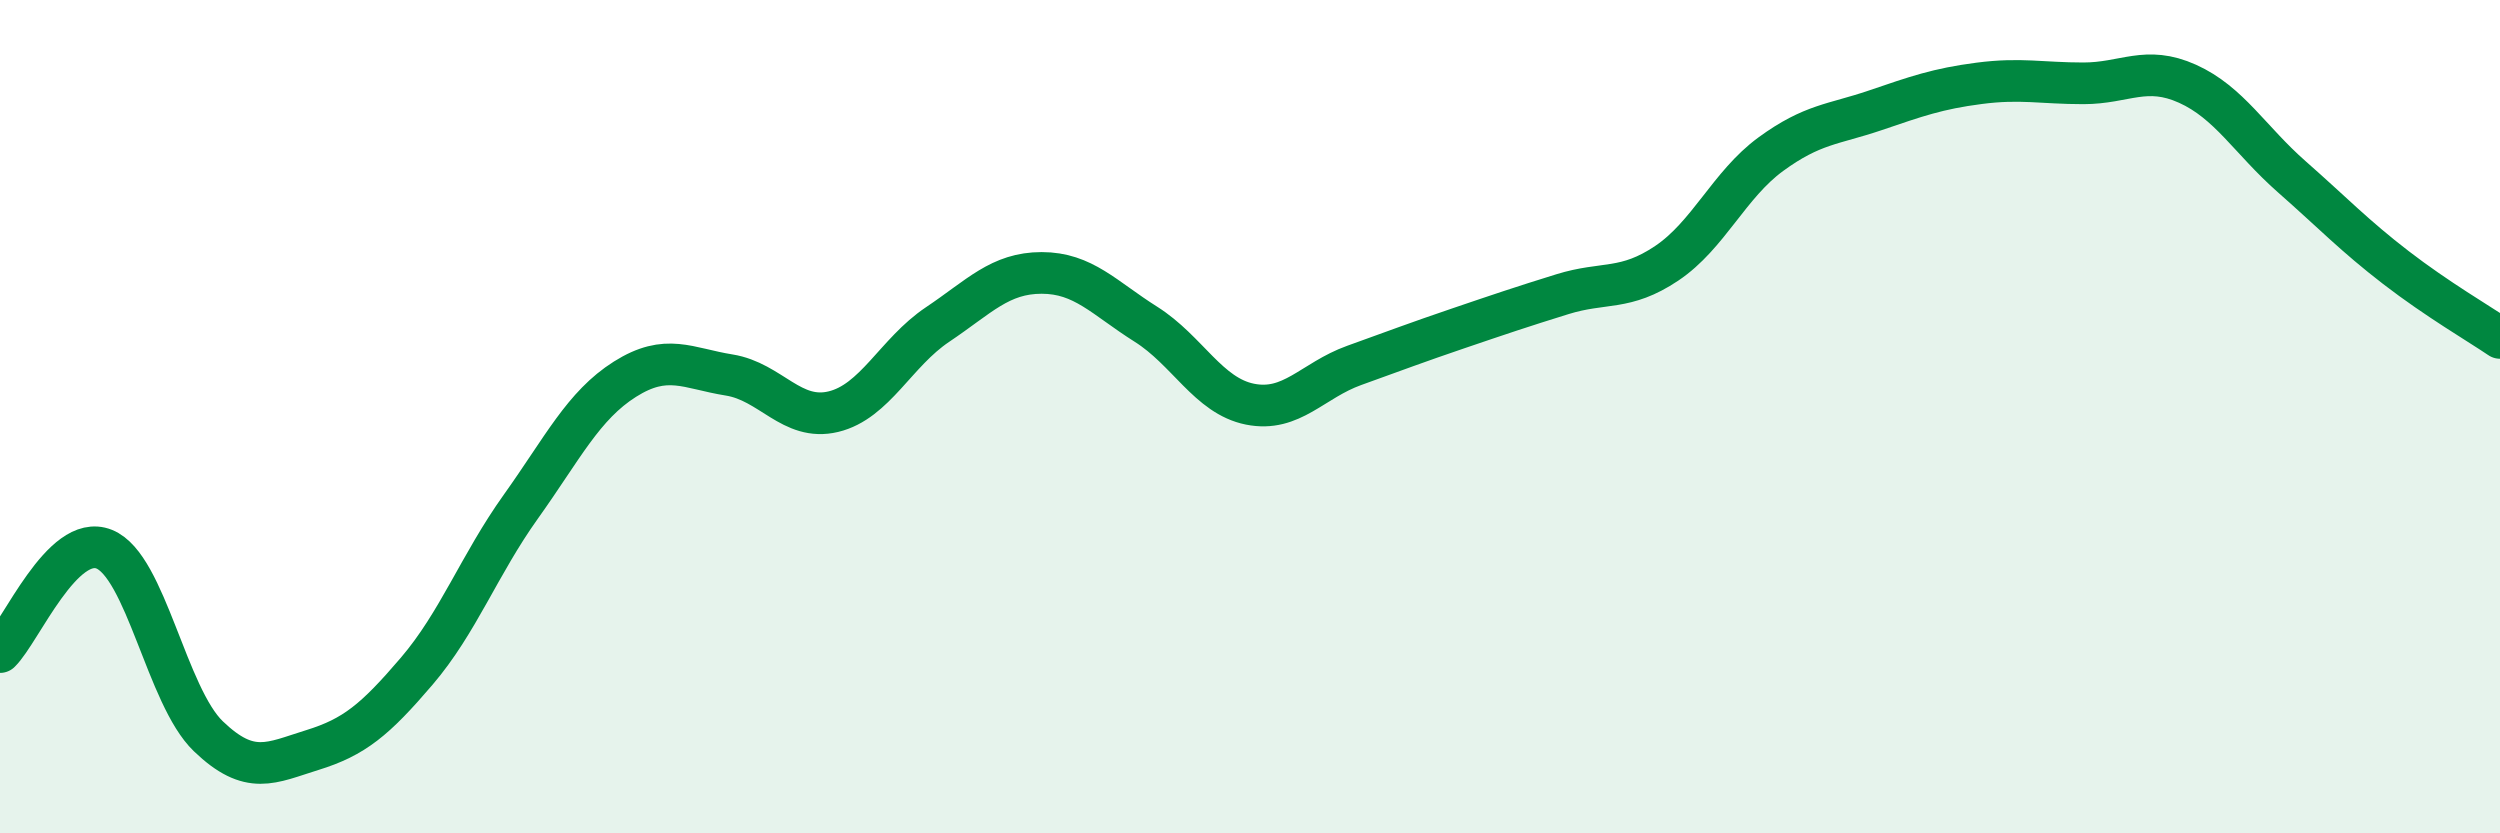 
    <svg width="60" height="20" viewBox="0 0 60 20" xmlns="http://www.w3.org/2000/svg">
      <path
        d="M 0,15.65 C 0.5,15.16 1.5,12.78 2.5,13.18 C 3.5,13.58 4,16.71 5,17.67 C 6,18.63 6.5,18.31 7.5,18 C 8.5,17.69 9,17.28 10,16.11 C 11,14.94 11.5,13.56 12.5,12.16 C 13.5,10.76 14,9.73 15,9.1 C 16,8.47 16.5,8.84 17.5,9 C 18.5,9.16 19,10.12 20,9.88 C 21,9.64 21.5,8.46 22.5,7.79 C 23.5,7.12 24,6.55 25,6.55 C 26,6.55 26.5,7.15 27.5,7.78 C 28.5,8.41 29,9.5 30,9.7 C 31,9.9 31.5,9.13 32.5,8.77 C 33.5,8.41 34,8.22 35,7.88 C 36,7.54 36.5,7.37 37.5,7.06 C 38.5,6.75 39,6.99 40,6.32 C 41,5.65 41.5,4.43 42.5,3.7 C 43.5,2.97 44,2.99 45,2.65 C 46,2.31 46.5,2.13 47.5,2 C 48.5,1.87 49,2 50,2 C 51,2 51.5,1.56 52.5,2.01 C 53.5,2.46 54,3.36 55,4.24 C 56,5.12 56.5,5.65 57.5,6.42 C 58.5,7.19 59.5,7.77 60,8.11L60 20L0 20Z"
        fill="#008740"
        opacity="0.1"
        stroke-linecap="round"
        stroke-linejoin="round"
      />
      <path
        d="M 0,15.65 C 0.5,15.16 1.5,12.78 2.5,13.18 C 3.5,13.58 4,16.71 5,17.67 C 6,18.63 6.5,18.31 7.5,18 C 8.5,17.69 9,17.28 10,16.11 C 11,14.94 11.5,13.56 12.5,12.16 C 13.5,10.76 14,9.73 15,9.1 C 16,8.47 16.5,8.84 17.5,9 C 18.5,9.16 19,10.12 20,9.88 C 21,9.64 21.5,8.46 22.5,7.79 C 23.5,7.12 24,6.55 25,6.55 C 26,6.55 26.5,7.15 27.5,7.78 C 28.5,8.41 29,9.5 30,9.7 C 31,9.9 31.5,9.13 32.5,8.77 C 33.5,8.41 34,8.22 35,7.88 C 36,7.54 36.5,7.37 37.5,7.06 C 38.5,6.75 39,6.99 40,6.32 C 41,5.65 41.5,4.43 42.5,3.7 C 43.5,2.97 44,2.99 45,2.65 C 46,2.31 46.5,2.13 47.5,2 C 48.5,1.87 49,2 50,2 C 51,2 51.5,1.56 52.5,2.01 C 53.5,2.46 54,3.36 55,4.24 C 56,5.12 56.5,5.65 57.5,6.42 C 58.5,7.19 59.5,7.77 60,8.11"
        stroke="#008740"
        stroke-width="1"
        fill="none"
        stroke-linecap="round"
        stroke-linejoin="round"
      />
    </svg>
  